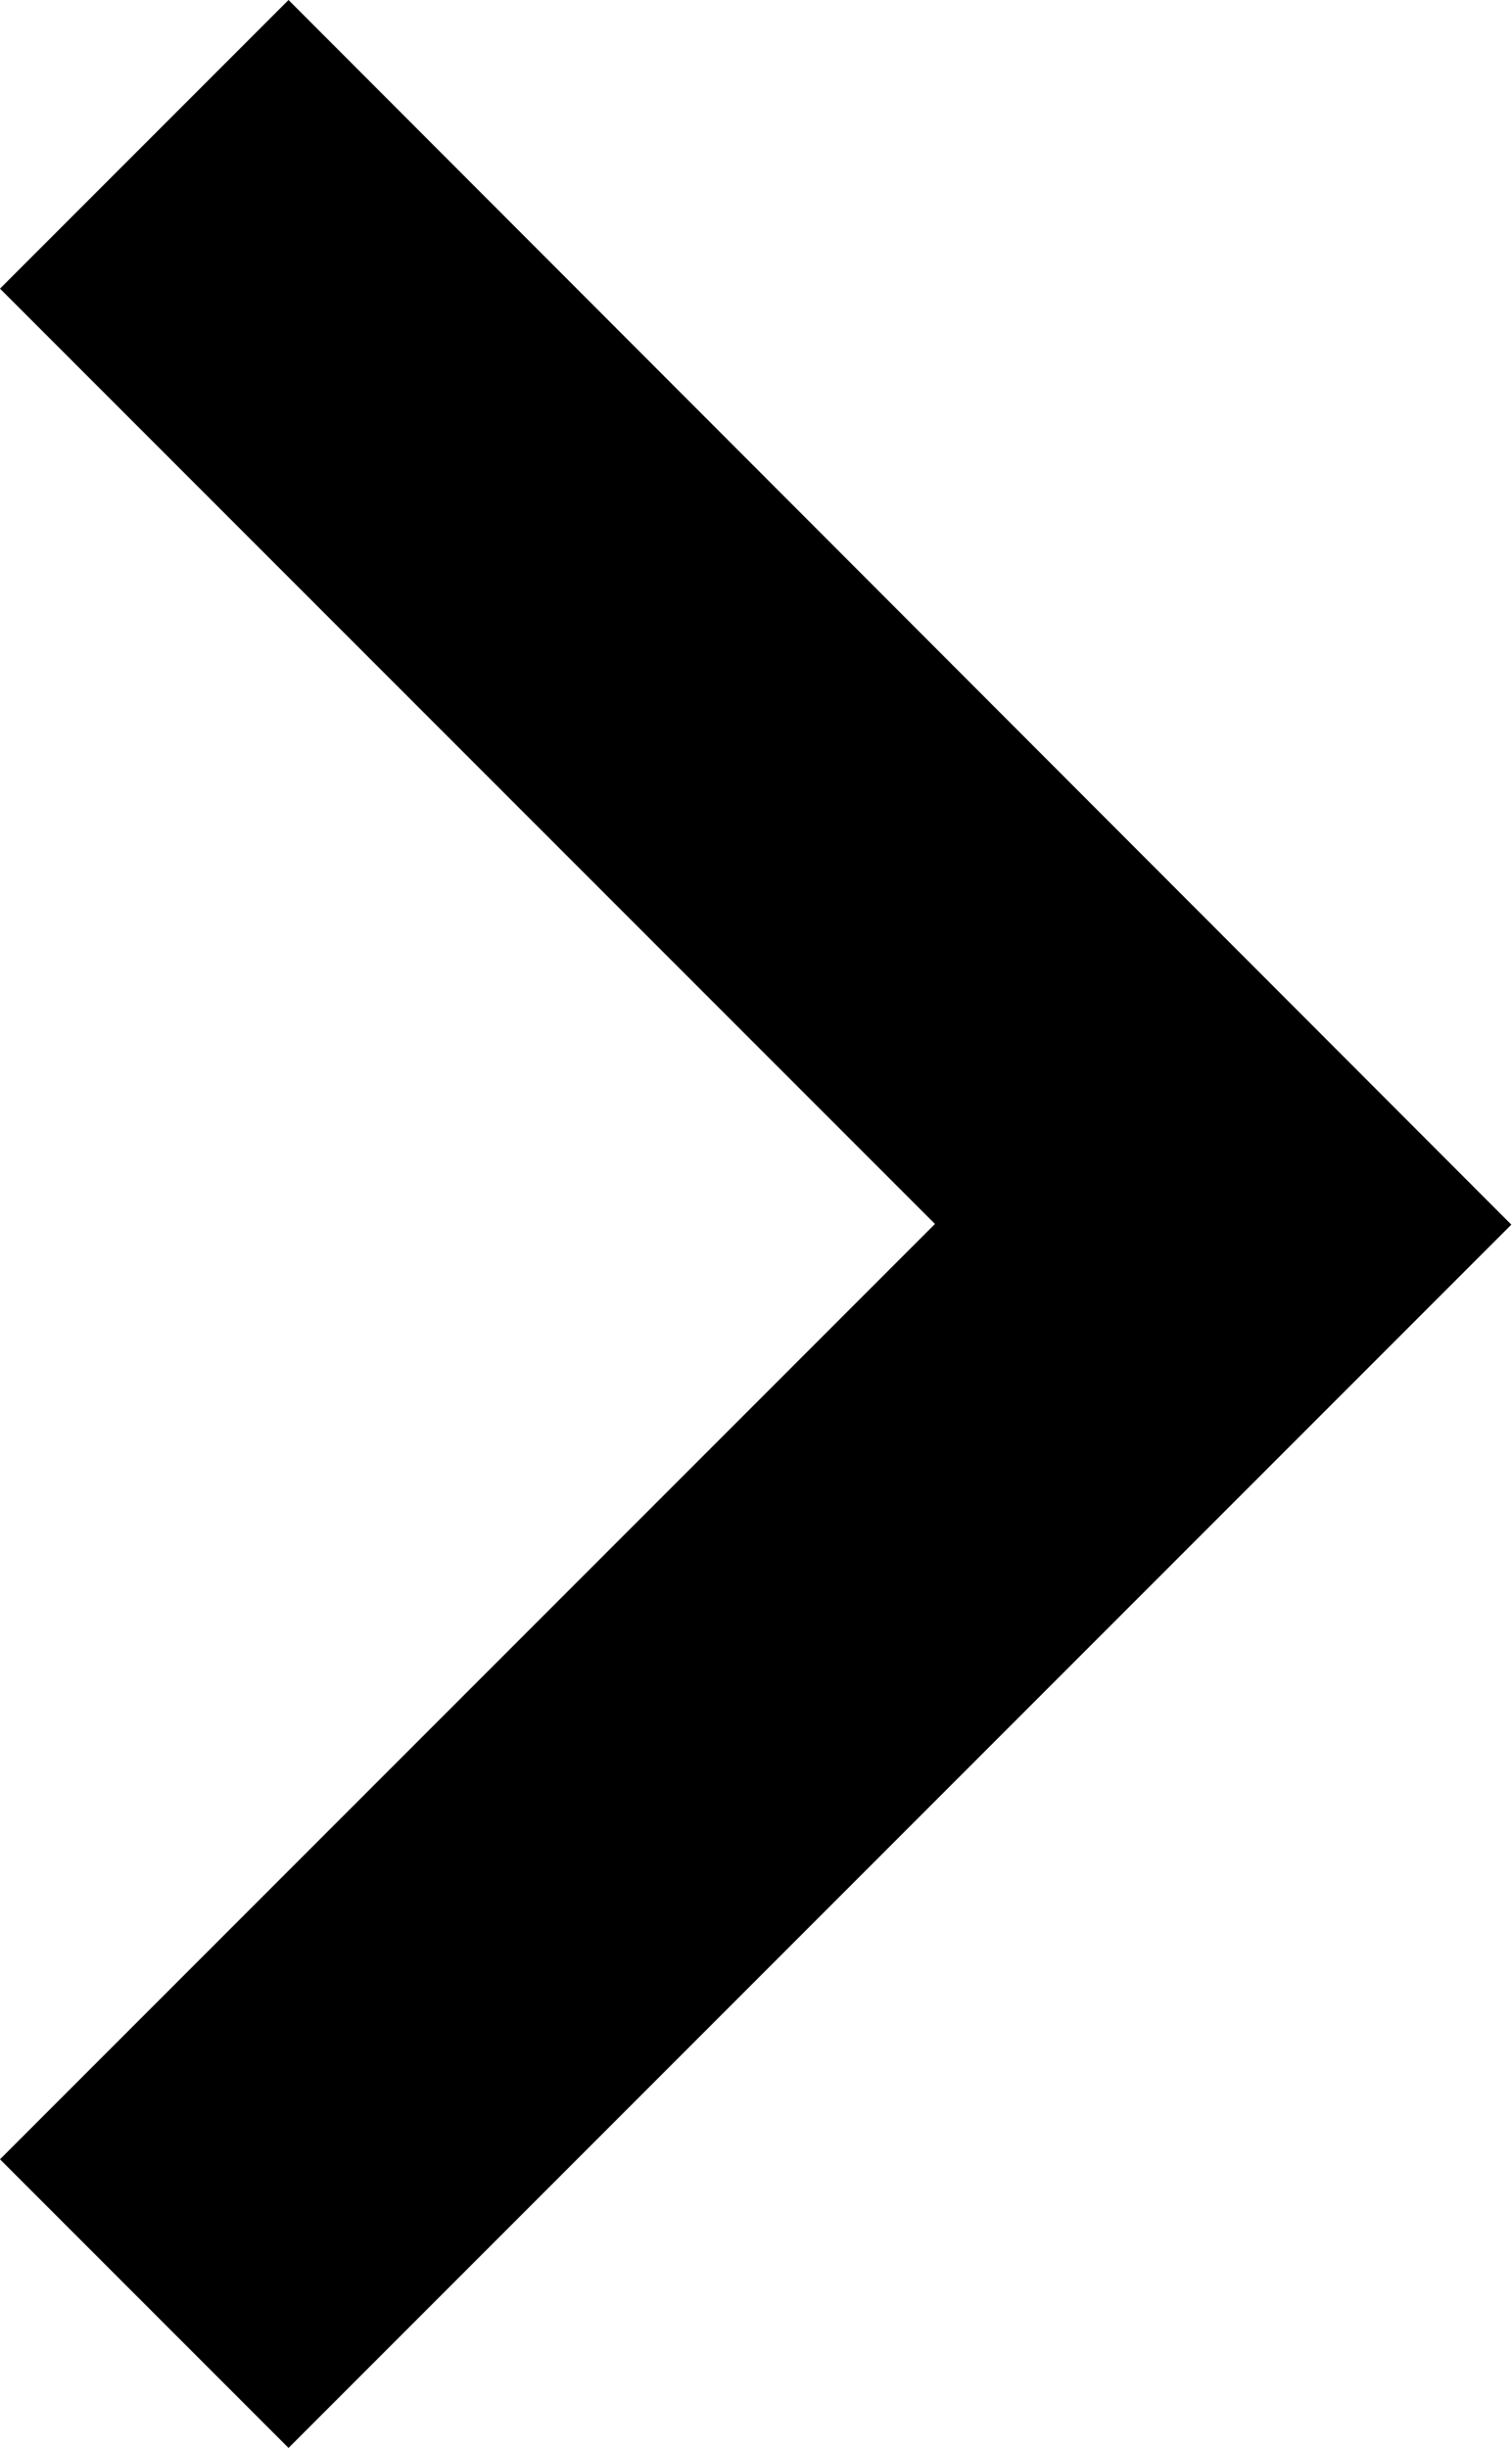<svg xmlns="http://www.w3.org/2000/svg" width="9.15" height="14.809" viewBox="0 0 9.15 14.809">
  <g id="Group_41" data-name="Group 41" transform="translate(-423.074 -1846.788)">
    <path id="Icon_metro-chevron-right" data-name="Icon metro-chevron-right" d="M15.352,10.283l-1.746,1.746,5.658,5.658-5.658,5.658,1.746,1.746,7.4-7.4Z" transform="translate(409.468 1836.505)"/>
  </g>
</svg>
